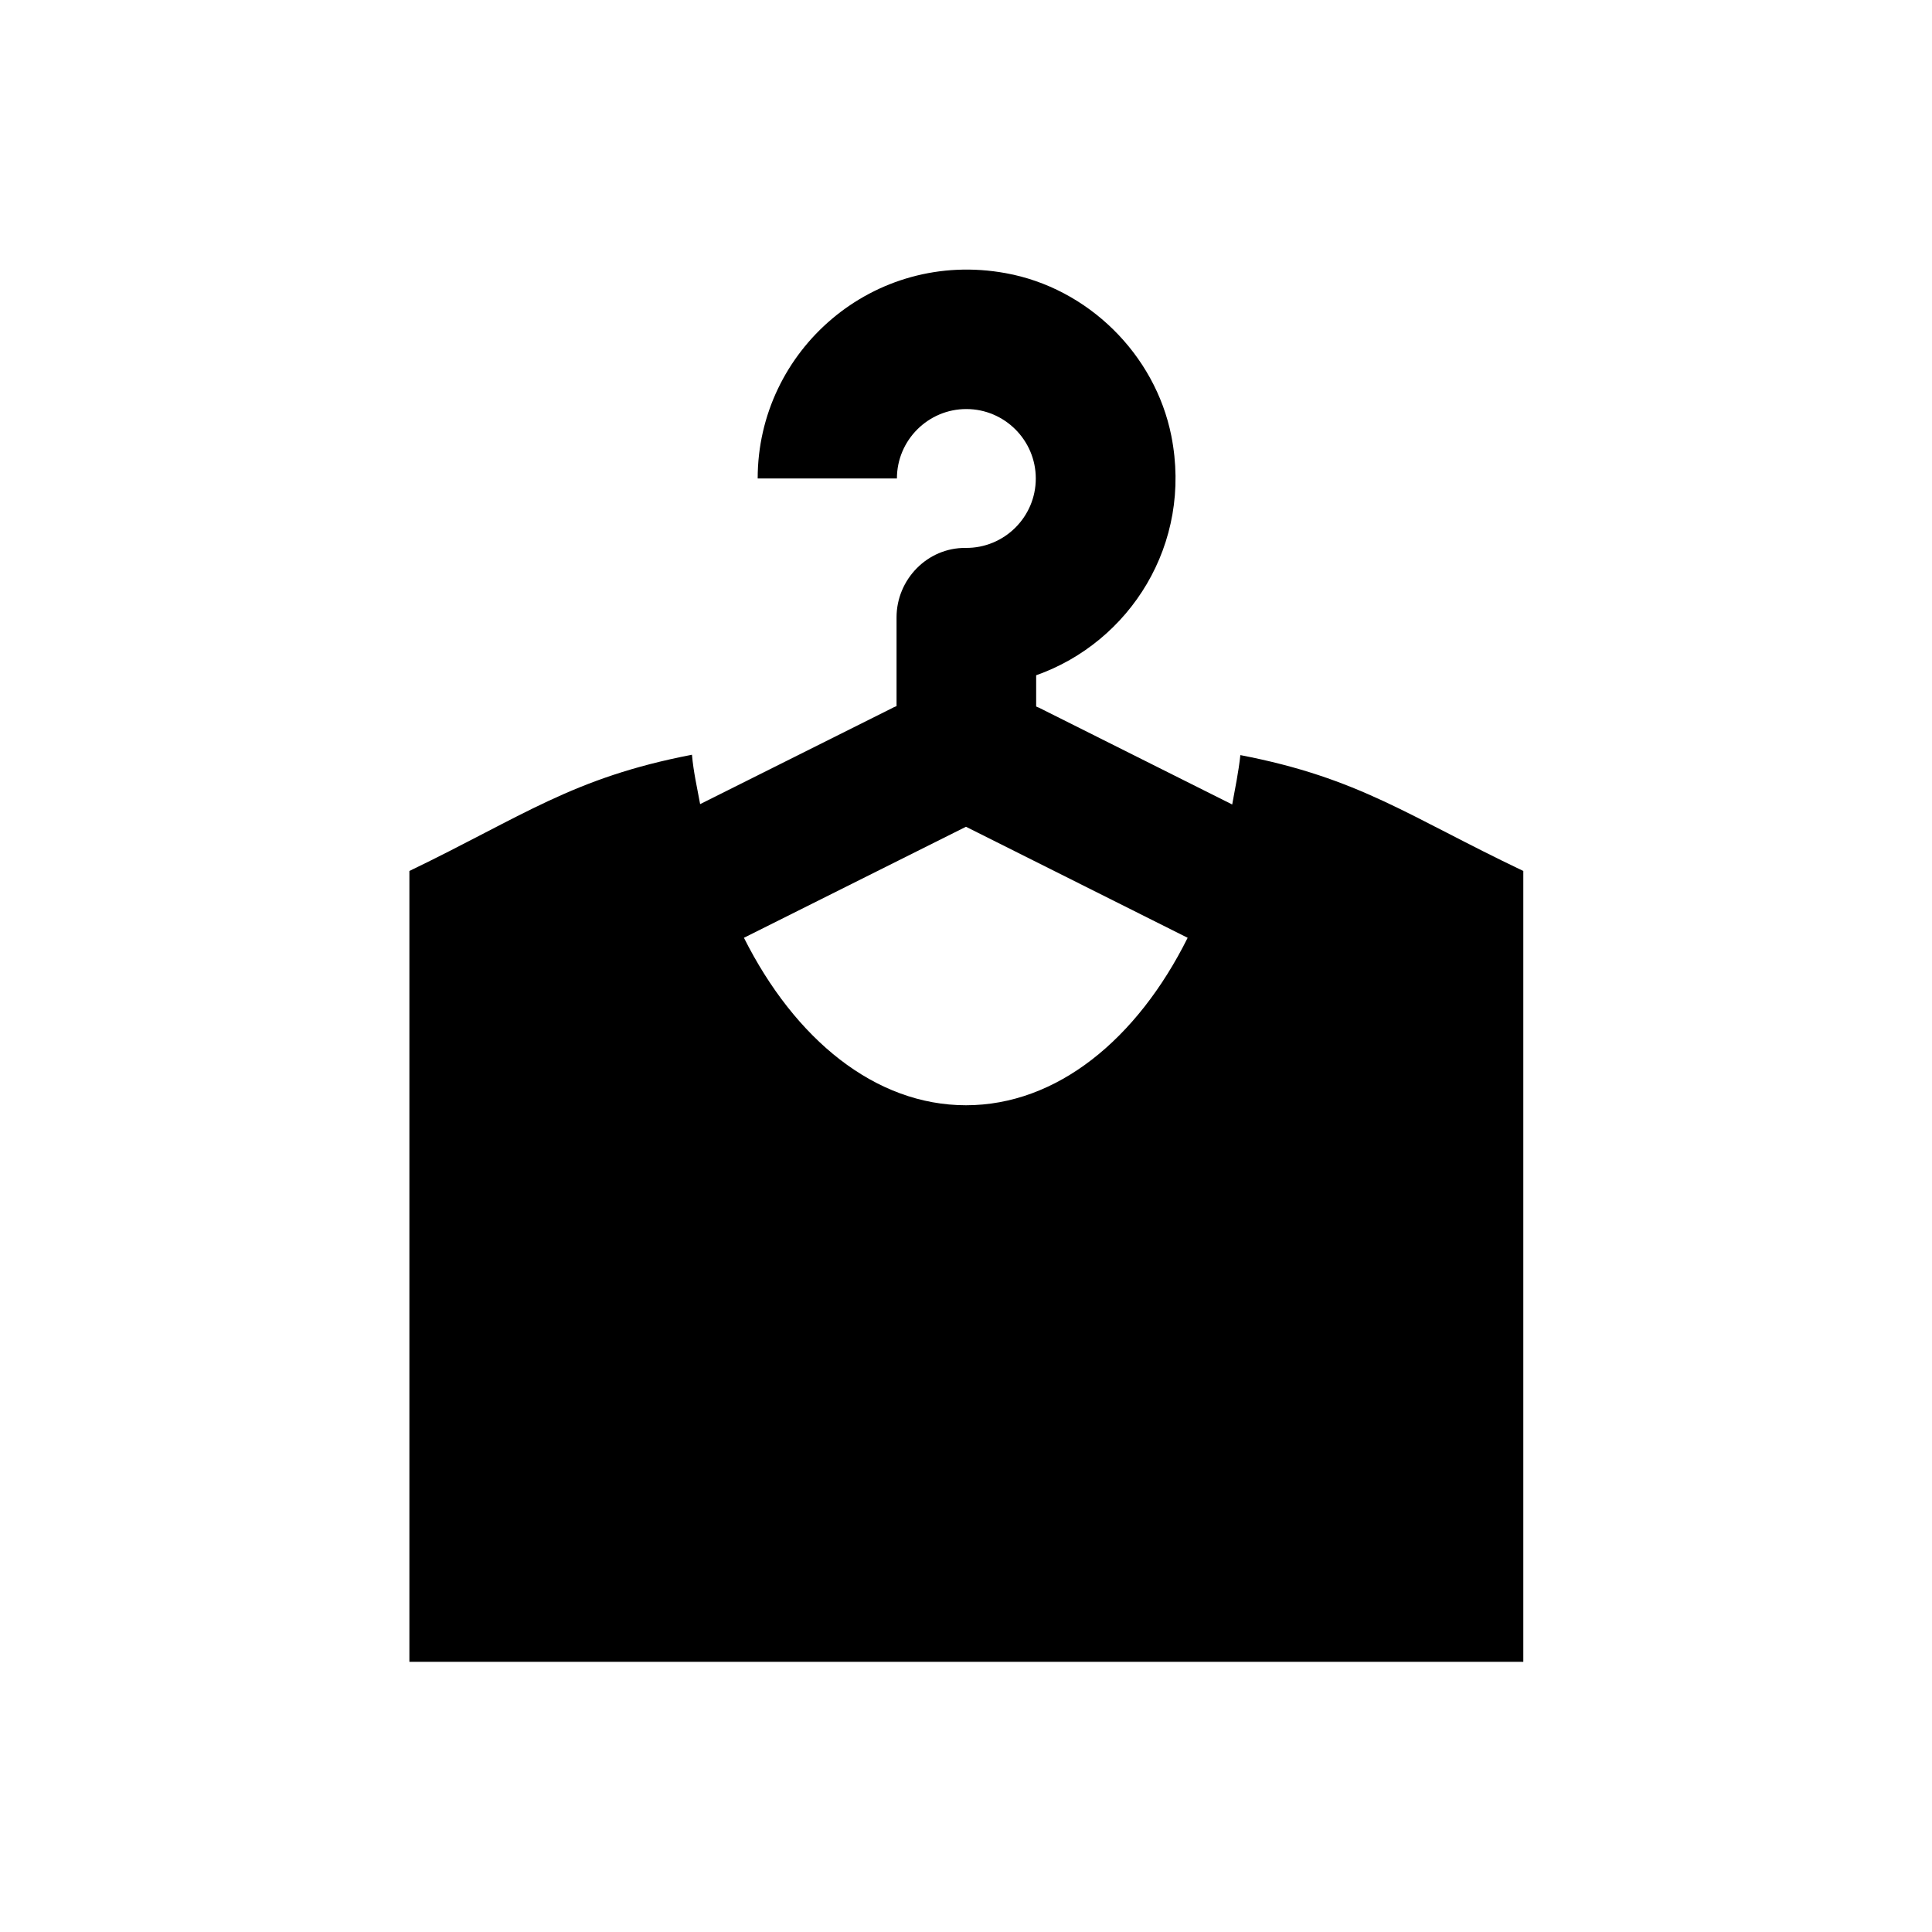 <?xml version="1.0" encoding="UTF-8"?>
<!-- Uploaded to: SVG Repo, www.svgrepo.com, Generator: SVG Repo Mixer Tools -->
<svg fill="#000000" width="800px" height="800px" version="1.1" viewBox="144 144 512 512" xmlns="http://www.w3.org/2000/svg">
 <path d="m472.71 344.11c-0.492 4.527-1.379 8.758-2.164 13.086l-50.871-25.484c-0.297-0.195-0.789-0.297-1.082-0.492v-8.266c24.797-8.758 41.523-34.734 35.816-63.469-4.328-21.648-22.141-39.164-43.887-43.098-35.031-6.394-65.73 20.469-65.73 54.414h36.898c0-10.137 8.266-18.402 18.402-18.402 10.137 0 18.402 8.266 18.402 18.402 0 10.234-8.363 18.5-18.598 18.402-10.137-0.098-18.301 8.363-18.301 18.402v23.52c-0.395 0.195-0.789 0.297-1.082 0.492l-50.973 25.484c-0.789-4.328-1.77-8.562-2.164-13.086-31.684 6.102-44.672 16.234-74.883 30.801v209.59h295.2v-209.59c-30.406-14.469-43.297-24.605-74.984-30.707zm-72.715 92.793c-24.109 0-45.363-17.516-58.844-44.379l58.844-29.422 58.746 29.422c-13.387 26.863-34.641 44.379-58.746 44.379z"/>
</svg>